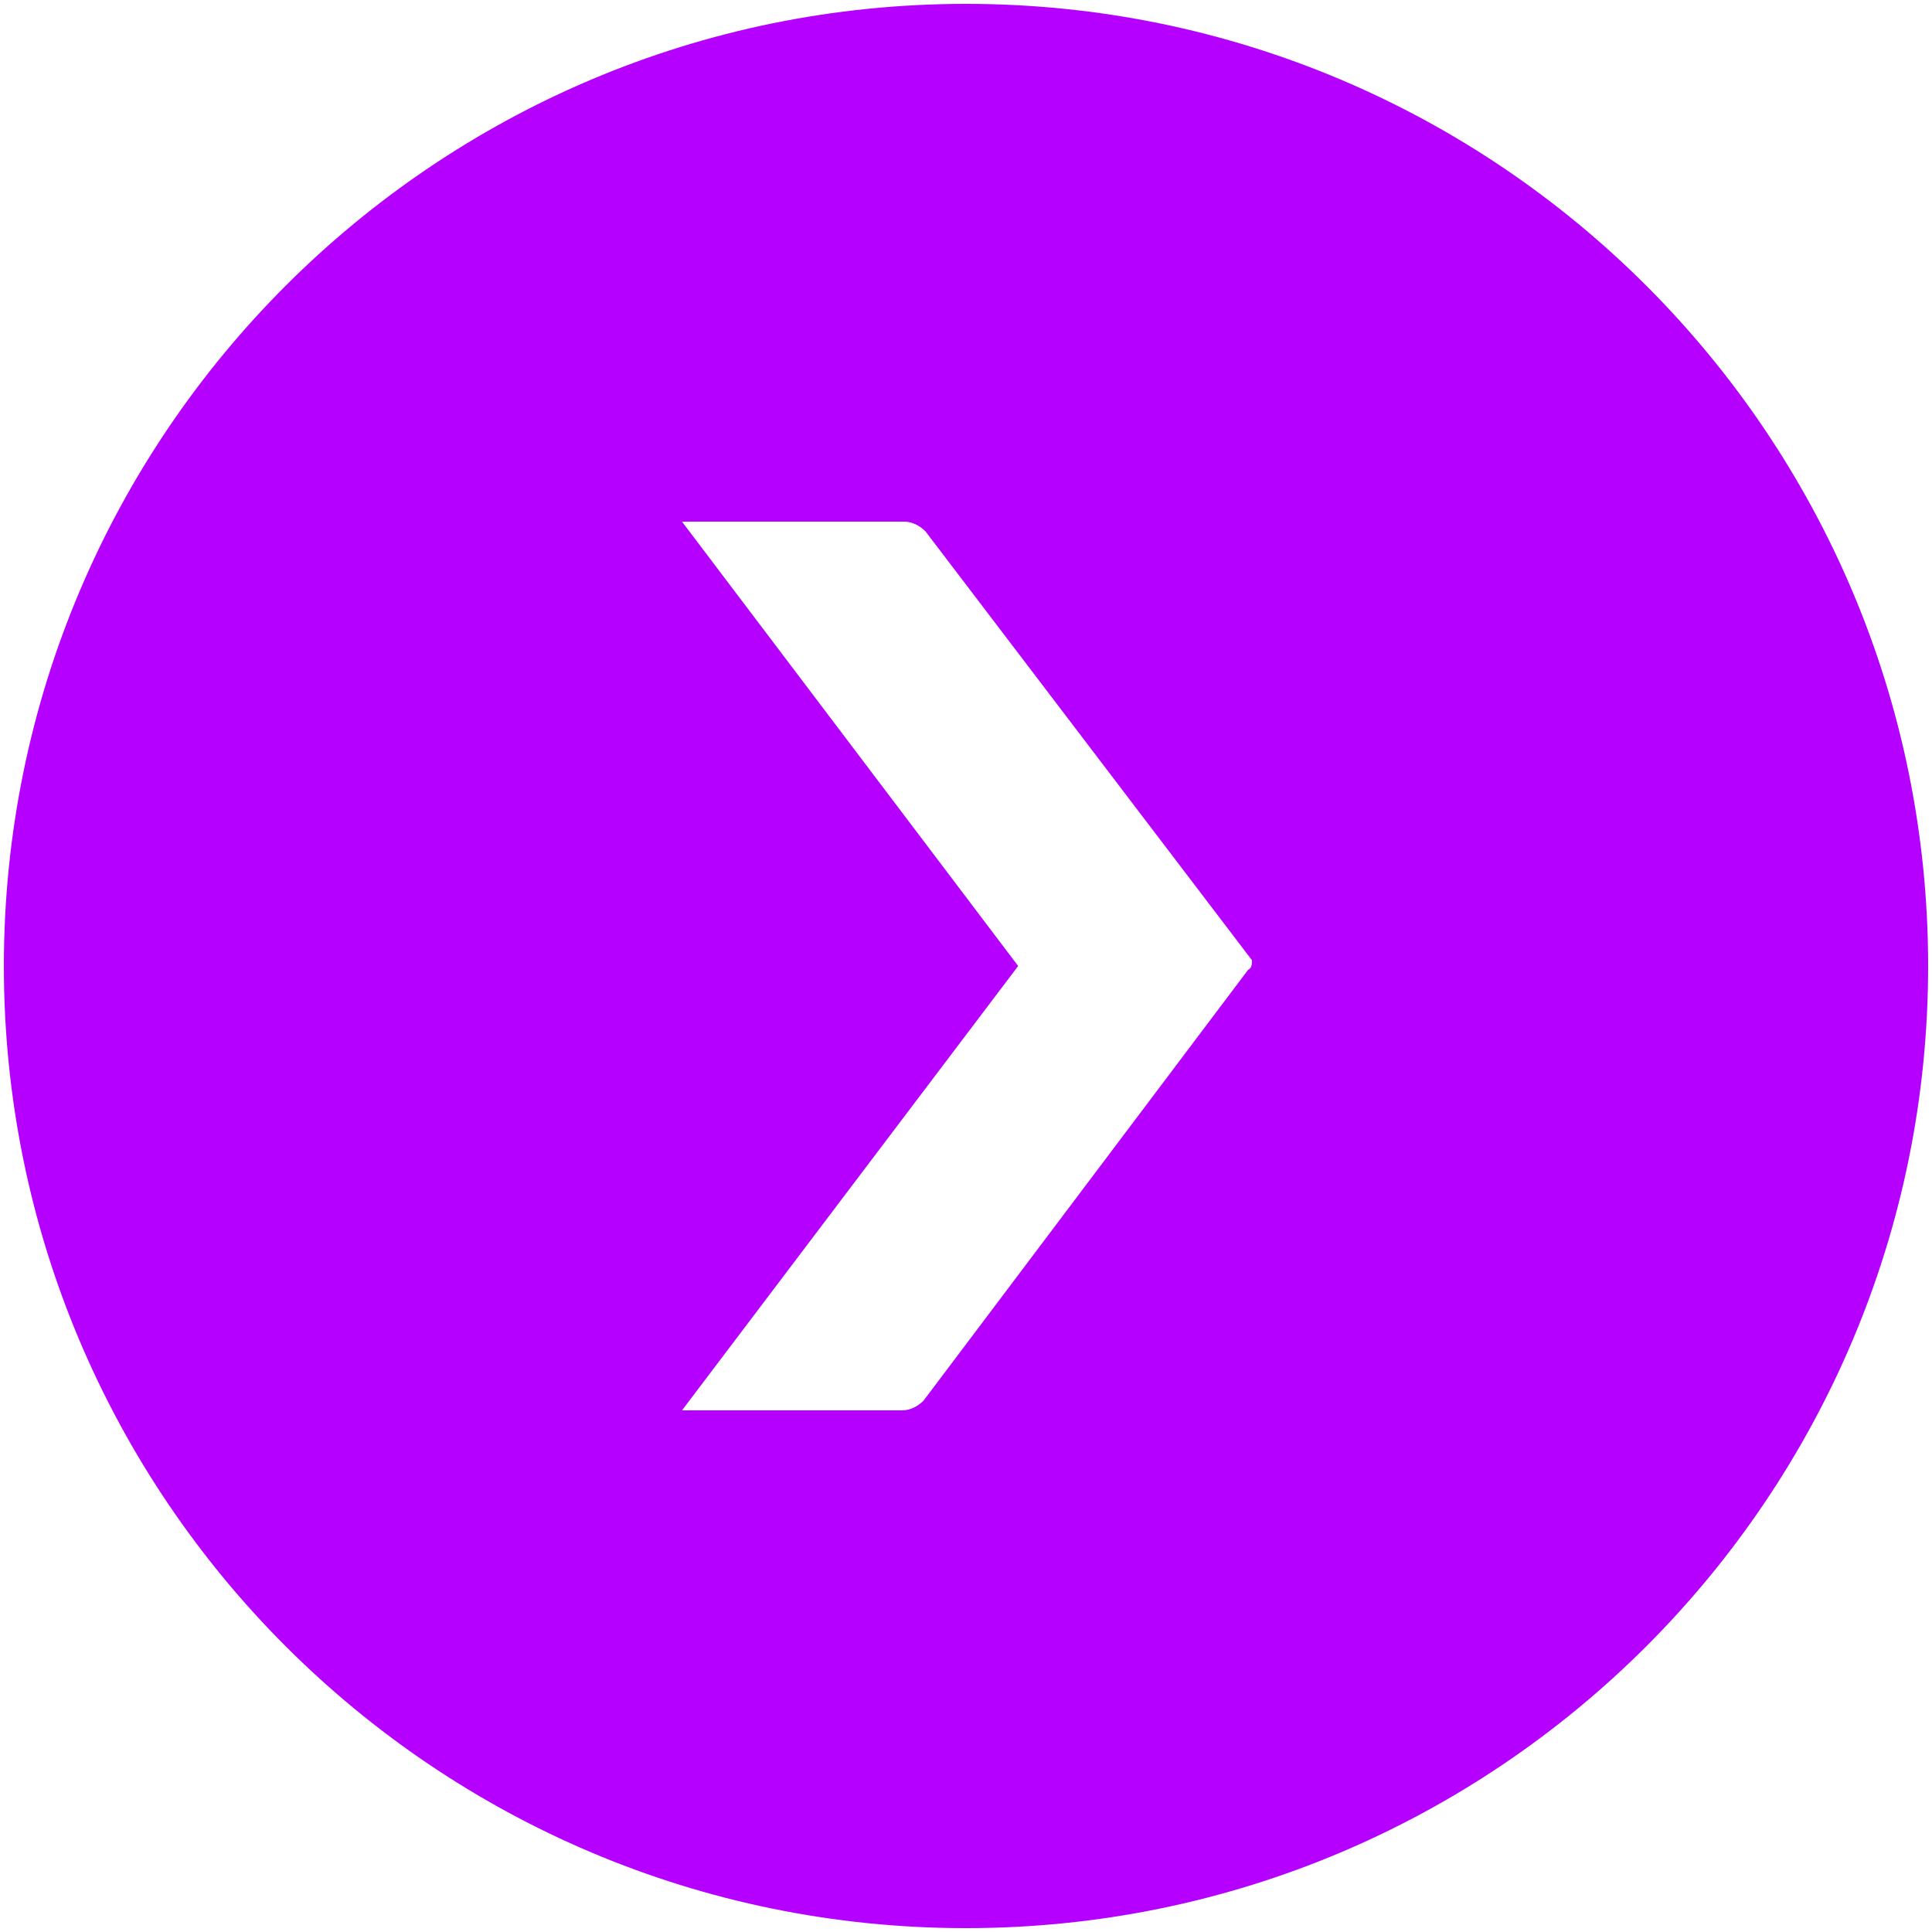 <?xml version="1.0" encoding="UTF-8"?>
<!-- Generator: Adobe Illustrator 24.3.0, SVG Export Plug-In . SVG Version: 6.00 Build 0)  -->
<svg xmlns="http://www.w3.org/2000/svg" xmlns:xlink="http://www.w3.org/1999/xlink" version="1.1" id="Layer_1" x="0px" y="0px" viewBox="0 0 100 100" style="enable-background:new 0 0 100 100;" xml:space="preserve">
<style type="text/css">
	.st0{fill:#B600FF;}
</style>
<path class="st0" d="M50,0.2C22.5,0.2,0.2,22.5,0.2,50S22.5,99.8,50,99.8S99.8,77.5,99.8,50S77.5,0.2,50,0.2z M64.6,50.2L47.8,72.5  c-0.3,0.3-0.7,0.5-1.1,0.5H35.3l17.4-23L35.3,27h11.5c0.4,0,0.8,0.2,1.1,0.5l16.9,22.2C64.8,49.9,64.8,50.1,64.6,50.2z"></path>
</svg>
